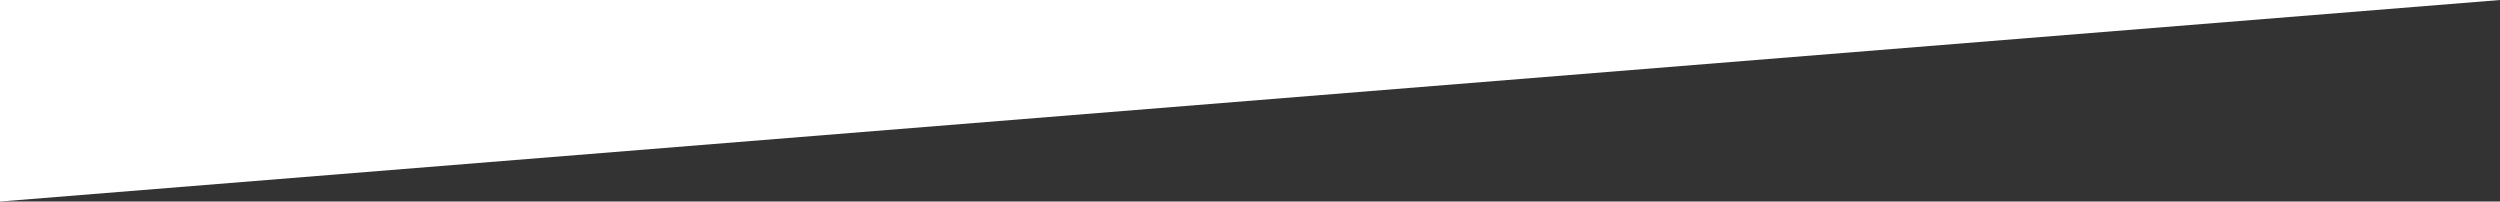 <?xml version="1.0" encoding="UTF-8"?>
<svg id="_レイヤー_2" data-name="レイヤー 2" xmlns="http://www.w3.org/2000/svg" width="841.83" height="67.86" viewBox="0 0 841.83 67.86">
  <rect x="0" y="0" width="841.83" height="67.86" fill="#333333" stroke="none"/>
  <g id="_レイヤー_1-2" data-name="レイヤー 1">
    <polygon points="841.83 0 0 0 0 67.86 841.83 0" fill="#fff"/>
  </g>
</svg>